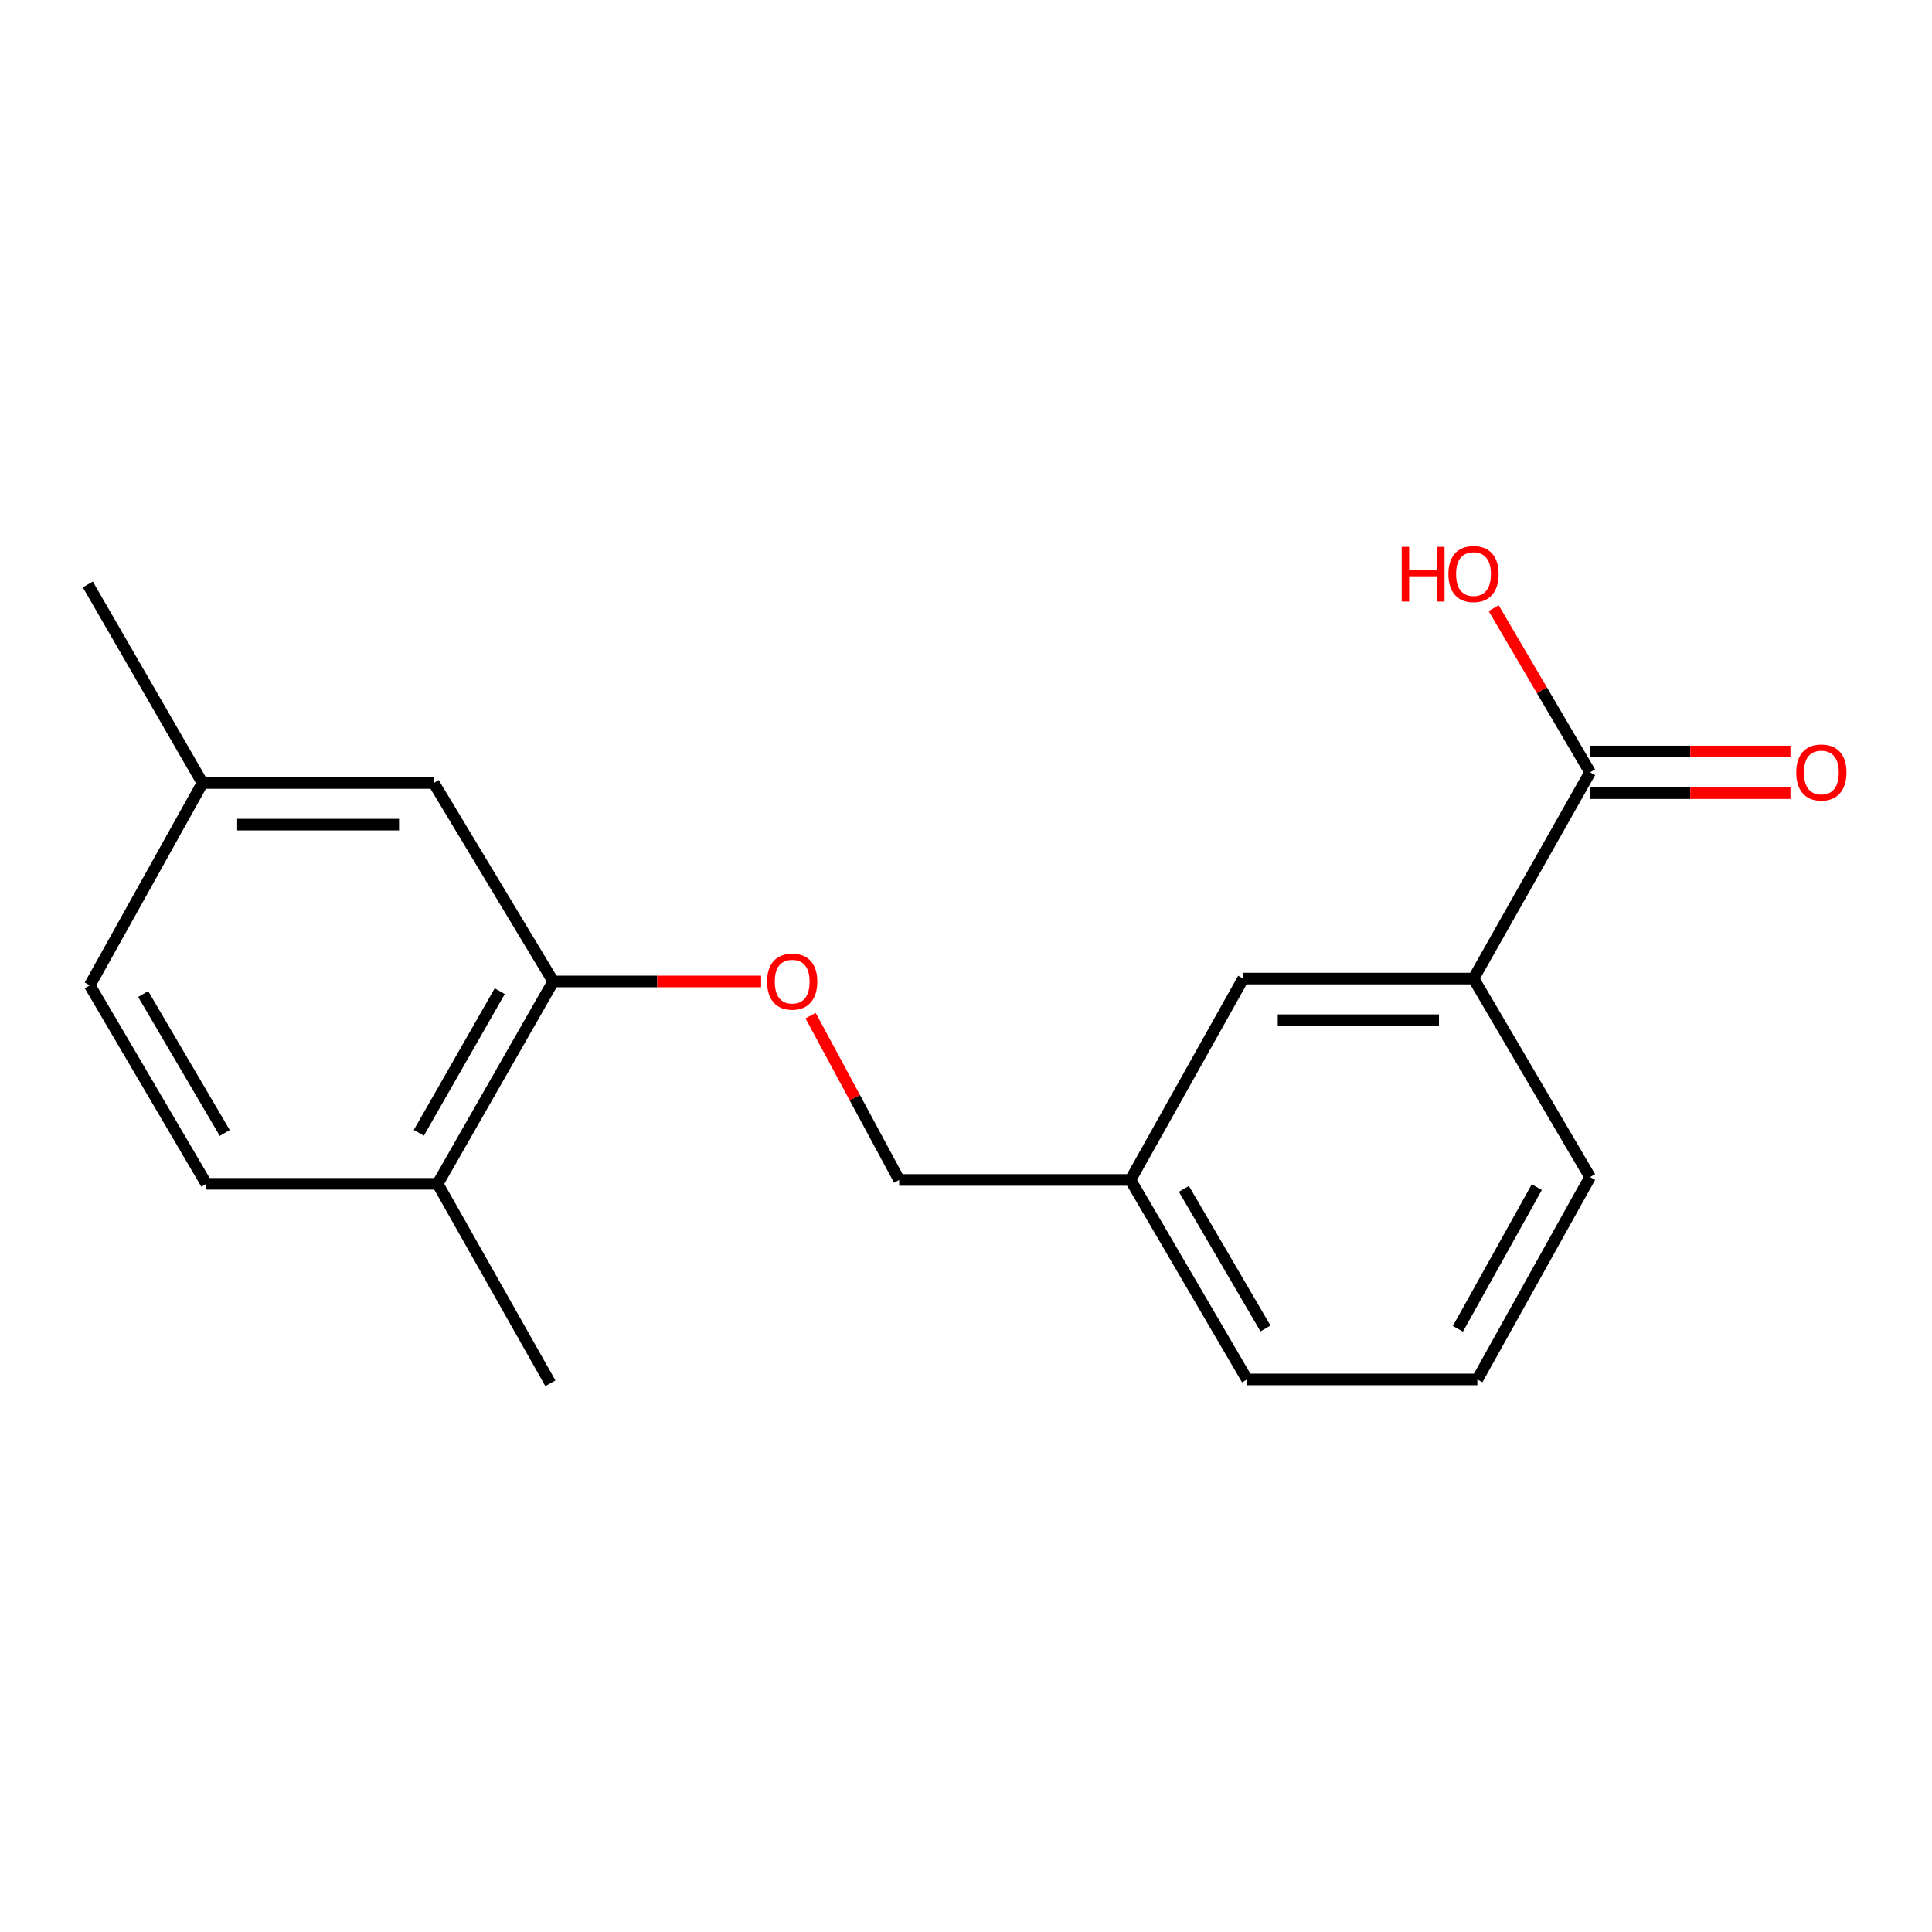 <?xml version='1.0' encoding='iso-8859-1'?>
<svg version='1.1' baseProfile='full'
              xmlns='http://www.w3.org/2000/svg'
                      xmlns:rdkit='http://www.rdkit.org/xml'
                      xmlns:xlink='http://www.w3.org/1999/xlink'
                  xml:space='preserve'
width='1000px' height='1000px' viewBox='0 0 1000 1000'>
<!-- END OF HEADER -->
<rect style='opacity:1.0;fill:#FFFFFF;stroke:none' width='1000' height='1000' x='0' y='0'> </rect>
<path class='bond-1' d='M 823.025,399.757 L 762.688,506.508' style='fill:none;fill-rule:evenodd;stroke:#000000;stroke-width:6px;stroke-linecap:butt;stroke-linejoin:miter;stroke-opacity:1' />
<path class='bond-6' d='M 823.025,410.531 L 874.881,410.531' style='fill:none;fill-rule:evenodd;stroke:#000000;stroke-width:6px;stroke-linecap:butt;stroke-linejoin:miter;stroke-opacity:1' />
<path class='bond-6' d='M 874.881,410.531 L 926.737,410.531' style='fill:none;fill-rule:evenodd;stroke:#FF0000;stroke-width:6px;stroke-linecap:butt;stroke-linejoin:miter;stroke-opacity:1' />
<path class='bond-6' d='M 823.025,388.982 L 874.881,388.982' style='fill:none;fill-rule:evenodd;stroke:#000000;stroke-width:6px;stroke-linecap:butt;stroke-linejoin:miter;stroke-opacity:1' />
<path class='bond-6' d='M 874.881,388.982 L 926.737,388.982' style='fill:none;fill-rule:evenodd;stroke:#FF0000;stroke-width:6px;stroke-linecap:butt;stroke-linejoin:miter;stroke-opacity:1' />
<path class='bond-8' d='M 823.025,399.757 L 798.066,357.268' style='fill:none;fill-rule:evenodd;stroke:#000000;stroke-width:6px;stroke-linecap:butt;stroke-linejoin:miter;stroke-opacity:1' />
<path class='bond-8' d='M 798.066,357.268 L 773.107,314.778' style='fill:none;fill-rule:evenodd;stroke:#FF0000;stroke-width:6px;stroke-linecap:butt;stroke-linejoin:miter;stroke-opacity:1' />
<path class='bond-0' d='M 286.36,508.004 L 340.153,508.004' style='fill:none;fill-rule:evenodd;stroke:#000000;stroke-width:6px;stroke-linecap:butt;stroke-linejoin:miter;stroke-opacity:1' />
<path class='bond-0' d='M 340.153,508.004 L 393.947,508.004' style='fill:none;fill-rule:evenodd;stroke:#FF0000;stroke-width:6px;stroke-linecap:butt;stroke-linejoin:miter;stroke-opacity:1' />
<path class='bond-3' d='M 286.36,508.004 L 226.514,612.744' style='fill:none;fill-rule:evenodd;stroke:#000000;stroke-width:6px;stroke-linecap:butt;stroke-linejoin:miter;stroke-opacity:1' />
<path class='bond-3' d='M 258.673,513.025 L 216.78,586.343' style='fill:none;fill-rule:evenodd;stroke:#000000;stroke-width:6px;stroke-linecap:butt;stroke-linejoin:miter;stroke-opacity:1' />
<path class='bond-4' d='M 286.36,508.004 L 224.502,405.276' style='fill:none;fill-rule:evenodd;stroke:#000000;stroke-width:6px;stroke-linecap:butt;stroke-linejoin:miter;stroke-opacity:1' />
<path class='bond-5' d='M 762.688,506.508 L 643.474,506.508' style='fill:none;fill-rule:evenodd;stroke:#000000;stroke-width:6px;stroke-linecap:butt;stroke-linejoin:miter;stroke-opacity:1' />
<path class='bond-5' d='M 744.806,528.057 L 661.356,528.057' style='fill:none;fill-rule:evenodd;stroke:#000000;stroke-width:6px;stroke-linecap:butt;stroke-linejoin:miter;stroke-opacity:1' />
<path class='bond-13' d='M 762.688,506.508 L 823.025,609.249' style='fill:none;fill-rule:evenodd;stroke:#000000;stroke-width:6px;stroke-linecap:butt;stroke-linejoin:miter;stroke-opacity:1' />
<path class='bond-2' d='M 419.566,525.682 L 442.487,568.214' style='fill:none;fill-rule:evenodd;stroke:#FF0000;stroke-width:6px;stroke-linecap:butt;stroke-linejoin:miter;stroke-opacity:1' />
<path class='bond-2' d='M 442.487,568.214 L 465.408,610.745' style='fill:none;fill-rule:evenodd;stroke:#000000;stroke-width:6px;stroke-linecap:butt;stroke-linejoin:miter;stroke-opacity:1' />
<path class='bond-7' d='M 226.514,612.744 L 106.809,612.744' style='fill:none;fill-rule:evenodd;stroke:#000000;stroke-width:6px;stroke-linecap:butt;stroke-linejoin:miter;stroke-opacity:1' />
<path class='bond-15' d='M 226.514,612.744 L 284.875,715.976' style='fill:none;fill-rule:evenodd;stroke:#000000;stroke-width:6px;stroke-linecap:butt;stroke-linejoin:miter;stroke-opacity:1' />
<path class='bond-11' d='M 224.502,405.276 L 104.81,405.276' style='fill:none;fill-rule:evenodd;stroke:#000000;stroke-width:6px;stroke-linecap:butt;stroke-linejoin:miter;stroke-opacity:1' />
<path class='bond-11' d='M 206.549,426.825 L 122.764,426.825' style='fill:none;fill-rule:evenodd;stroke:#000000;stroke-width:6px;stroke-linecap:butt;stroke-linejoin:miter;stroke-opacity:1' />
<path class='bond-9' d='M 643.474,506.508 L 585.112,610.745' style='fill:none;fill-rule:evenodd;stroke:#000000;stroke-width:6px;stroke-linecap:butt;stroke-linejoin:miter;stroke-opacity:1' />
<path class='bond-19' d='M 106.809,612.744 L 46.46,510.004' style='fill:none;fill-rule:evenodd;stroke:#000000;stroke-width:6px;stroke-linecap:butt;stroke-linejoin:miter;stroke-opacity:1' />
<path class='bond-19' d='M 116.337,586.419 L 74.093,514.501' style='fill:none;fill-rule:evenodd;stroke:#000000;stroke-width:6px;stroke-linecap:butt;stroke-linejoin:miter;stroke-opacity:1' />
<path class='bond-10' d='M 585.112,610.745 L 465.408,610.745' style='fill:none;fill-rule:evenodd;stroke:#000000;stroke-width:6px;stroke-linecap:butt;stroke-linejoin:miter;stroke-opacity:1' />
<path class='bond-18' d='M 585.112,610.745 L 645.461,713.989' style='fill:none;fill-rule:evenodd;stroke:#000000;stroke-width:6px;stroke-linecap:butt;stroke-linejoin:miter;stroke-opacity:1' />
<path class='bond-18' d='M 612.768,615.357 L 655.013,687.628' style='fill:none;fill-rule:evenodd;stroke:#000000;stroke-width:6px;stroke-linecap:butt;stroke-linejoin:miter;stroke-opacity:1' />
<path class='bond-12' d='M 104.81,405.276 L 46.46,510.004' style='fill:none;fill-rule:evenodd;stroke:#000000;stroke-width:6px;stroke-linecap:butt;stroke-linejoin:miter;stroke-opacity:1' />
<path class='bond-17' d='M 104.81,405.276 L 45.455,302.511' style='fill:none;fill-rule:evenodd;stroke:#000000;stroke-width:6px;stroke-linecap:butt;stroke-linejoin:miter;stroke-opacity:1' />
<path class='bond-14' d='M 823.025,609.249 L 764.675,713.989' style='fill:none;fill-rule:evenodd;stroke:#000000;stroke-width:6px;stroke-linecap:butt;stroke-linejoin:miter;stroke-opacity:1' />
<path class='bond-14' d='M 795.447,614.472 L 754.603,687.79' style='fill:none;fill-rule:evenodd;stroke:#000000;stroke-width:6px;stroke-linecap:butt;stroke-linejoin:miter;stroke-opacity:1' />
<path class='bond-16' d='M 764.675,713.989 L 645.461,713.989' style='fill:none;fill-rule:evenodd;stroke:#000000;stroke-width:6px;stroke-linecap:butt;stroke-linejoin:miter;stroke-opacity:1' />
<path  class='atom-3' d='M 397.039 508.084
Q 397.039 501.284, 400.399 497.484
Q 403.759 493.684, 410.039 493.684
Q 416.319 493.684, 419.679 497.484
Q 423.039 501.284, 423.039 508.084
Q 423.039 514.964, 419.639 518.884
Q 416.239 522.764, 410.039 522.764
Q 403.799 522.764, 400.399 518.884
Q 397.039 515.004, 397.039 508.084
M 410.039 519.564
Q 414.359 519.564, 416.679 516.684
Q 419.039 513.764, 419.039 508.084
Q 419.039 502.524, 416.679 499.724
Q 414.359 496.884, 410.039 496.884
Q 405.719 496.884, 403.359 499.684
Q 401.039 502.484, 401.039 508.084
Q 401.039 513.804, 403.359 516.684
Q 405.719 519.564, 410.039 519.564
' fill='#FF0000'/>
<path  class='atom-7' d='M 929.729 399.837
Q 929.729 393.037, 933.089 389.237
Q 936.449 385.437, 942.729 385.437
Q 949.009 385.437, 952.369 389.237
Q 955.729 393.037, 955.729 399.837
Q 955.729 406.717, 952.329 410.637
Q 948.929 414.517, 942.729 414.517
Q 936.489 414.517, 933.089 410.637
Q 929.729 406.757, 929.729 399.837
M 942.729 411.317
Q 947.049 411.317, 949.369 408.437
Q 951.729 405.517, 951.729 399.837
Q 951.729 394.277, 949.369 391.477
Q 947.049 388.637, 942.729 388.637
Q 938.409 388.637, 936.049 391.437
Q 933.729 394.237, 933.729 399.837
Q 933.729 405.557, 936.049 408.437
Q 938.409 411.317, 942.729 411.317
' fill='#FF0000'/>
<path  class='atom-9' d='M 725.528 283.04
L 729.368 283.04
L 729.368 295.08
L 743.848 295.08
L 743.848 283.04
L 747.688 283.04
L 747.688 311.36
L 743.848 311.36
L 743.848 298.28
L 729.368 298.28
L 729.368 311.36
L 725.528 311.36
L 725.528 283.04
' fill='#FF0000'/>
<path  class='atom-9' d='M 749.688 297.12
Q 749.688 290.32, 753.048 286.52
Q 756.408 282.72, 762.688 282.72
Q 768.968 282.72, 772.328 286.52
Q 775.688 290.32, 775.688 297.12
Q 775.688 304, 772.288 307.92
Q 768.888 311.8, 762.688 311.8
Q 756.448 311.8, 753.048 307.92
Q 749.688 304.04, 749.688 297.12
M 762.688 308.6
Q 767.008 308.6, 769.328 305.72
Q 771.688 302.8, 771.688 297.12
Q 771.688 291.56, 769.328 288.76
Q 767.008 285.92, 762.688 285.92
Q 758.368 285.92, 756.008 288.72
Q 753.688 291.52, 753.688 297.12
Q 753.688 302.84, 756.008 305.72
Q 758.368 308.6, 762.688 308.6
' fill='#FF0000'/>
</svg>

